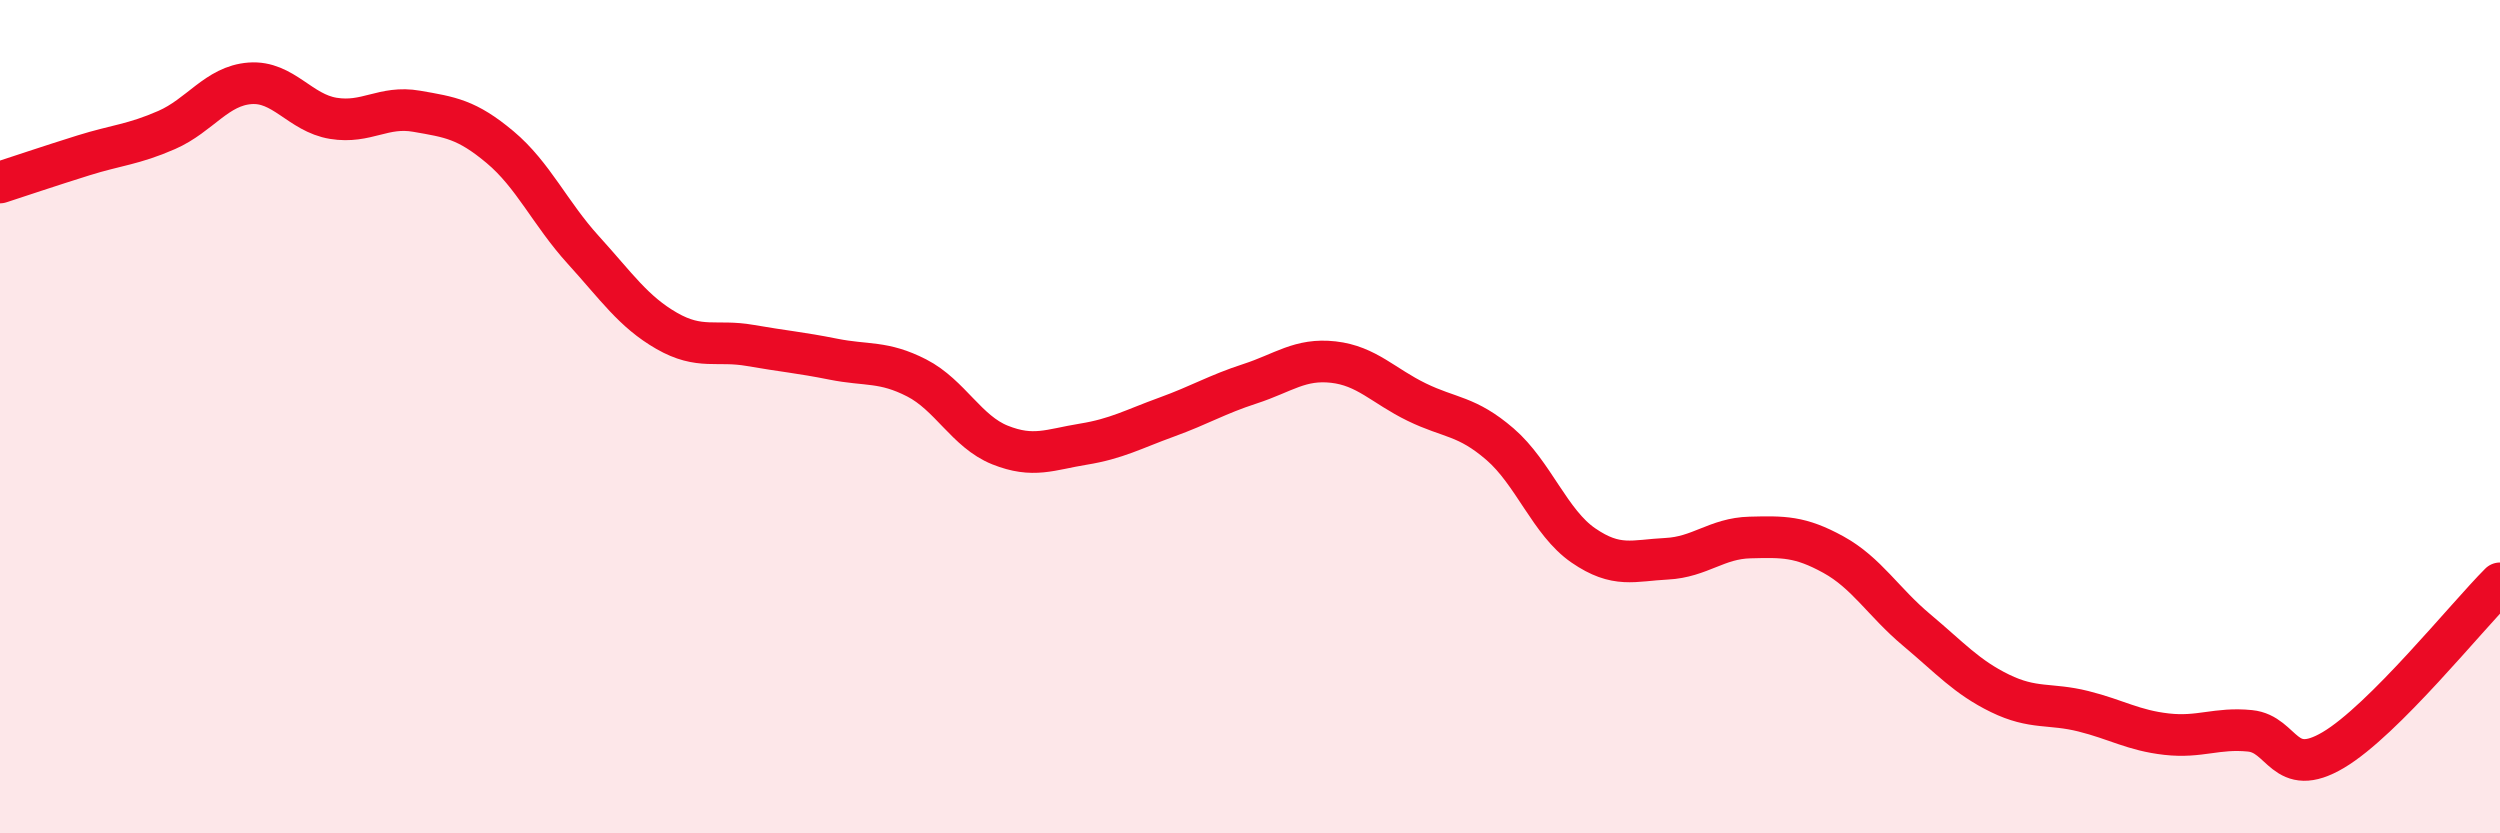 
    <svg width="60" height="20" viewBox="0 0 60 20" xmlns="http://www.w3.org/2000/svg">
      <path
        d="M 0,4.38 C 0.4,4.25 1.2,3.98 2,3.73 C 2.8,3.48 3.2,3.47 4,3.12 C 4.8,2.77 5.2,2.06 6,2 C 6.8,1.94 7.2,2.71 8,2.84 C 8.8,2.97 9.2,2.53 10,2.67 C 10.8,2.81 11.2,2.86 12,3.53 C 12.8,4.2 13.2,5.12 14,6 C 14.8,6.88 15.2,7.48 16,7.94 C 16.8,8.4 17.2,8.15 18,8.29 C 18.8,8.43 19.2,8.46 20,8.62 C 20.8,8.78 21.2,8.66 22,9.07 C 22.8,9.48 23.2,10.36 24,10.68 C 24.8,11 25.2,10.79 26,10.66 C 26.8,10.53 27.2,10.3 28,10.01 C 28.8,9.72 29.2,9.47 30,9.21 C 30.8,8.95 31.2,8.6 32,8.69 C 32.8,8.78 33.2,9.26 34,9.65 C 34.8,10.04 35.2,9.97 36,10.66 C 36.8,11.35 37.2,12.54 38,13.09 C 38.8,13.64 39.2,13.45 40,13.41 C 40.8,13.37 41.2,12.92 42,12.9 C 42.8,12.88 43.2,12.87 44,13.31 C 44.8,13.75 45.2,14.45 46,15.12 C 46.8,15.79 47.2,16.25 48,16.64 C 48.8,17.03 49.2,16.87 50,17.07 C 50.8,17.27 51.2,17.53 52,17.62 C 52.8,17.71 53.2,17.46 54,17.54 C 54.8,17.62 54.8,18.71 56,18 C 57.2,17.29 59.2,14.8 60,14L60 20L0 20Z"
        fill="#EB0A25"
        opacity="0.1"
        stroke-linecap="round"
        stroke-linejoin="round"
      />
      <path
        d="M 0,4.38 C 0.4,4.25 1.2,3.98 2,3.73 C 2.8,3.48 3.2,3.47 4,3.12 C 4.8,2.77 5.2,2.06 6,2 C 6.8,1.94 7.2,2.71 8,2.84 C 8.8,2.97 9.2,2.53 10,2.67 C 10.8,2.81 11.2,2.86 12,3.53 C 12.8,4.2 13.2,5.12 14,6 C 14.8,6.88 15.2,7.48 16,7.94 C 16.8,8.4 17.2,8.15 18,8.29 C 18.8,8.43 19.2,8.46 20,8.62 C 20.8,8.78 21.2,8.66 22,9.07 C 22.8,9.48 23.2,10.36 24,10.68 C 24.8,11 25.2,10.79 26,10.66 C 26.8,10.53 27.2,10.3 28,10.01 C 28.8,9.72 29.2,9.47 30,9.21 C 30.8,8.95 31.2,8.6 32,8.69 C 32.8,8.78 33.2,9.26 34,9.65 C 34.8,10.04 35.2,9.97 36,10.66 C 36.8,11.35 37.2,12.54 38,13.09 C 38.8,13.64 39.2,13.45 40,13.41 C 40.8,13.37 41.2,12.92 42,12.9 C 42.8,12.88 43.2,12.87 44,13.31 C 44.8,13.75 45.2,14.45 46,15.12 C 46.8,15.79 47.2,16.25 48,16.64 C 48.8,17.03 49.2,16.87 50,17.07 C 50.8,17.27 51.2,17.53 52,17.62 C 52.8,17.71 53.2,17.46 54,17.54 C 54.8,17.62 54.8,18.71 56,18 C 57.2,17.29 59.2,14.8 60,14"
        stroke="#EB0A25"
        stroke-width="1"
        fill="none"
        stroke-linecap="round"
        stroke-linejoin="round"
      />
    </svg>
  